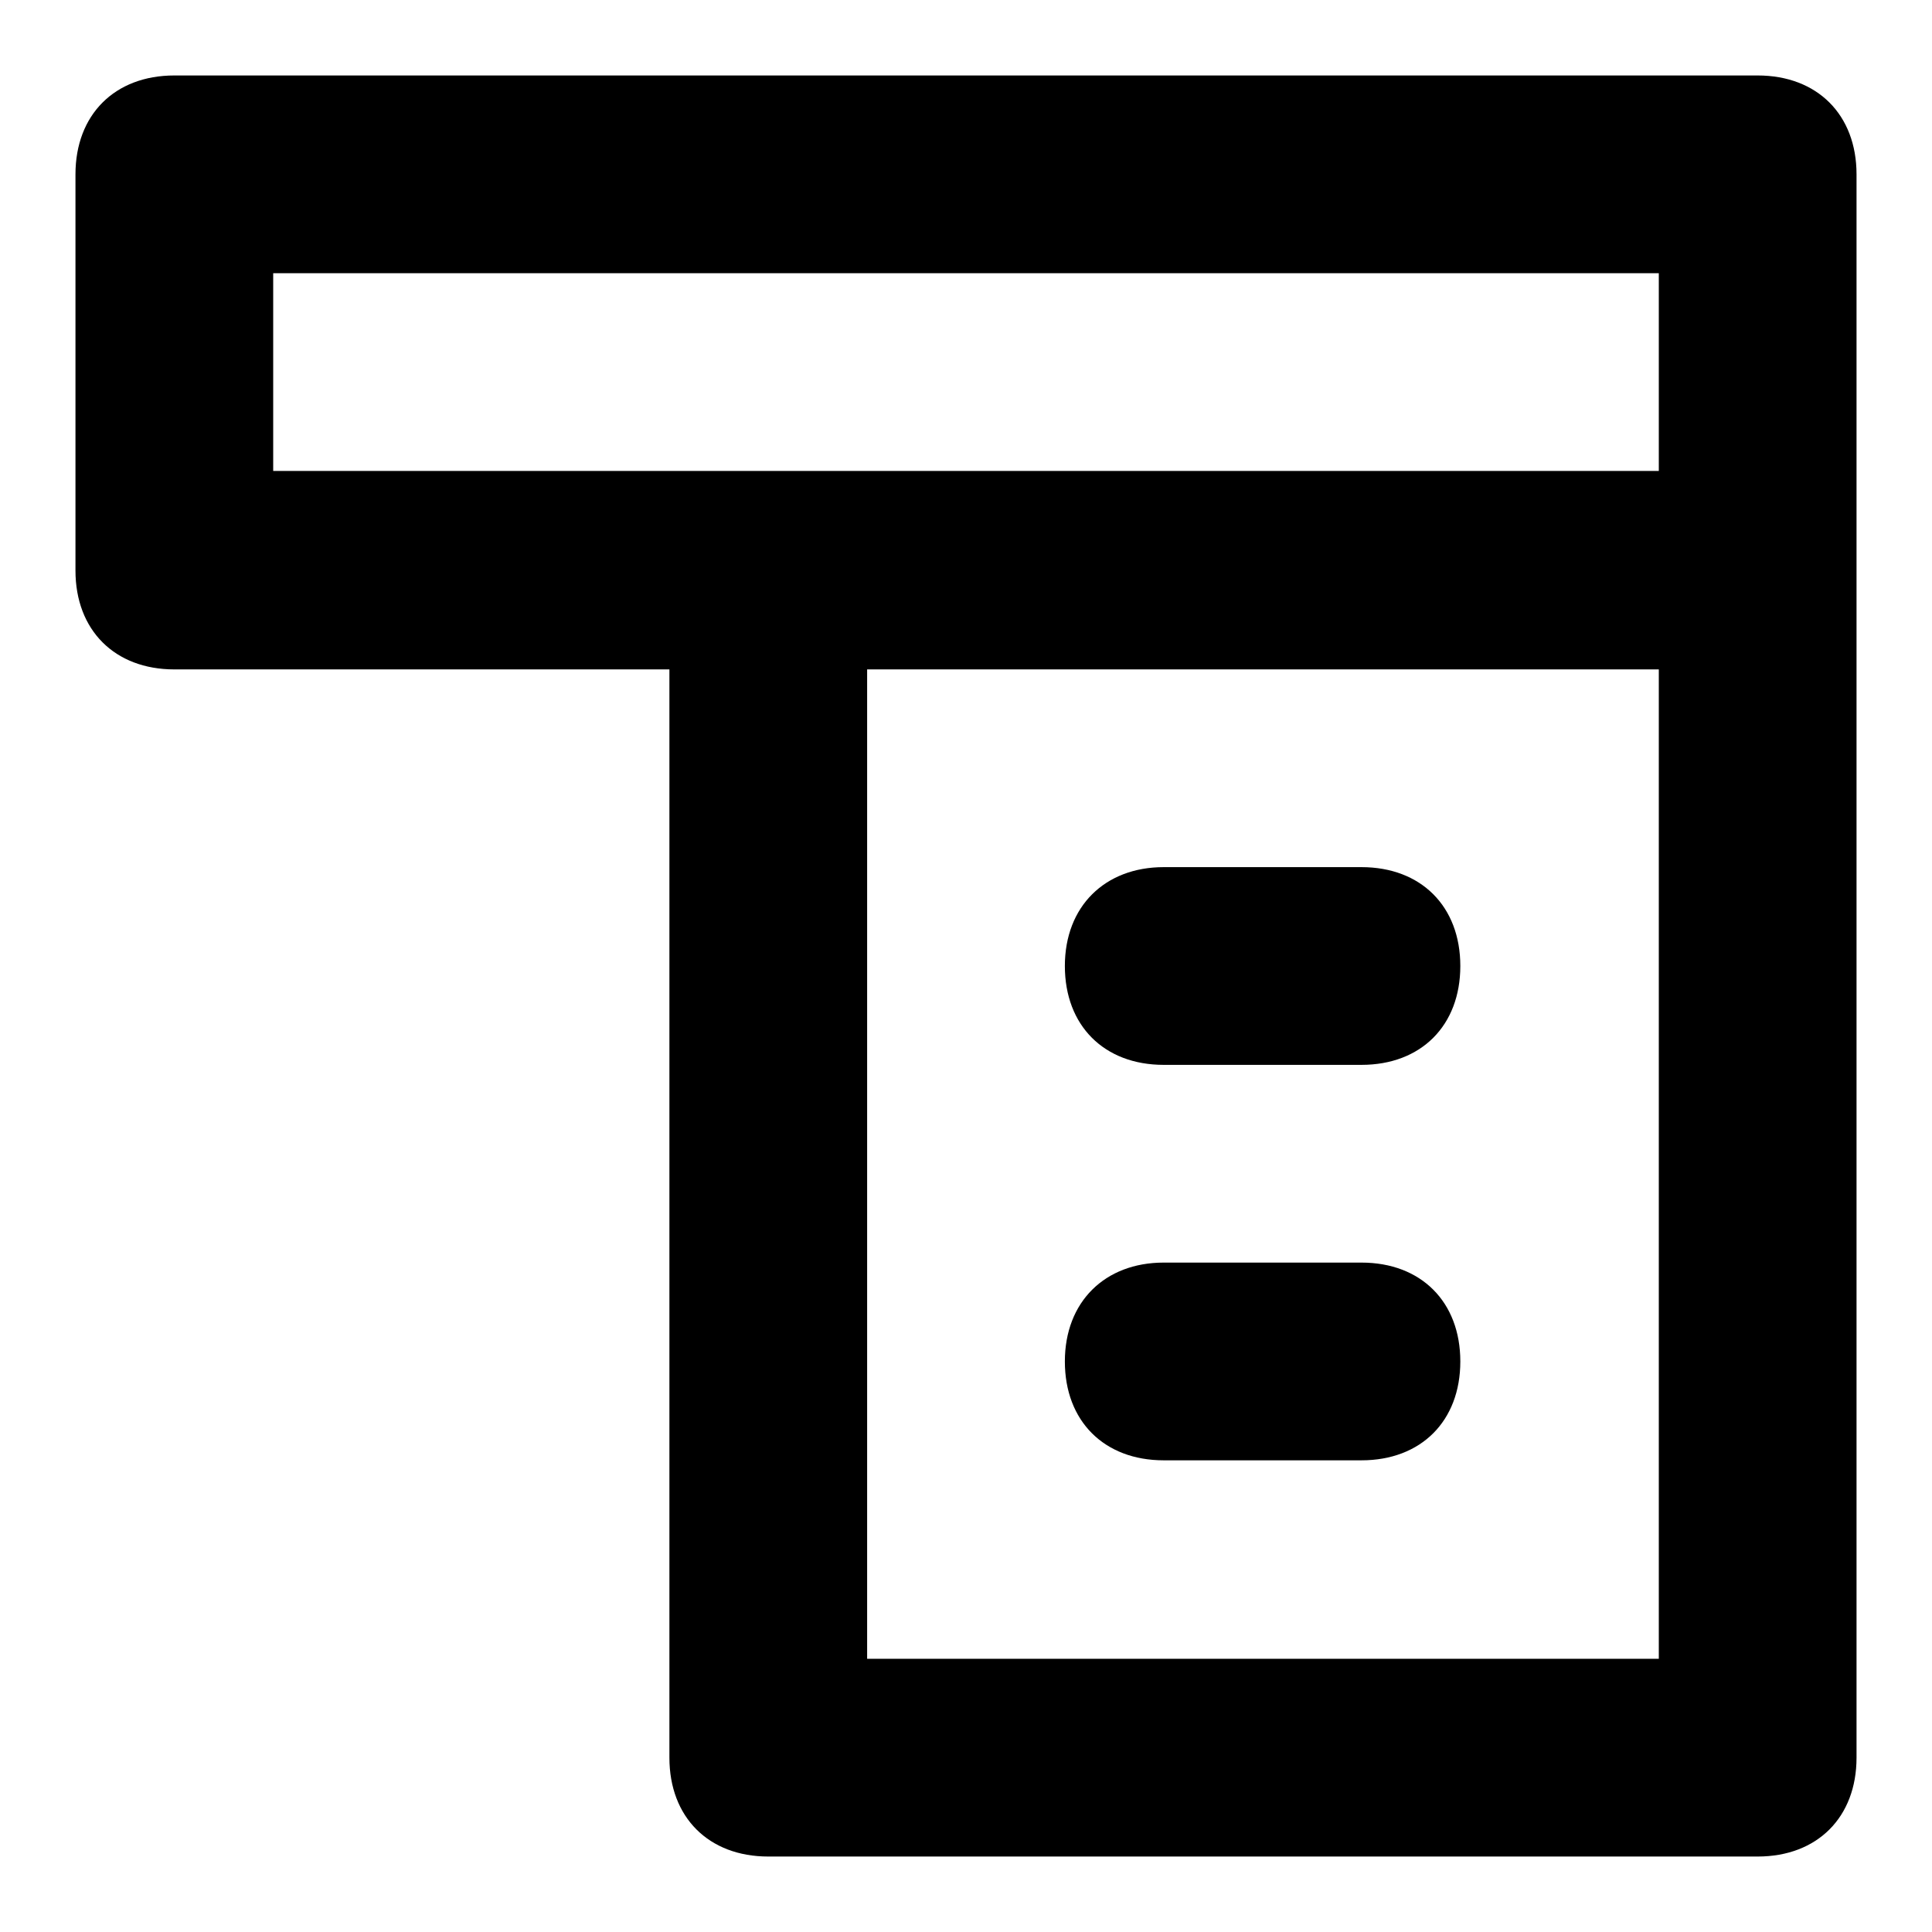 <?xml version="1.0" encoding="utf-8"?>
<!-- Svg Vector Icons : http://www.onlinewebfonts.com/icon -->
<!DOCTYPE svg PUBLIC "-//W3C//DTD SVG 1.1//EN" "http://www.w3.org/Graphics/SVG/1.1/DTD/svg11.dtd">
<svg version="1.1" xmlns="http://www.w3.org/2000/svg" xmlns:xlink="http://www.w3.org/1999/xlink" x="0px" y="0px" viewBox="0 0 256 256" enable-background="new 0 0 256 256" xml:space="preserve">
<g> <path fill="#000000" d="M246,75.6v157.3c0,7.9-5.2,13.1-13.1,13.1H101.8c-7.9,0-13.1-5.2-13.1-13.1V88.7H23.1 c-7.9,0-13.1-5.2-13.1-13.1V23.1C10,15.2,15.2,10,23.1,10h209.8c7.9,0,13.1,5.2,13.1,13.1V75.6z M114.9,88.7v131.1h104.9V88.7 H114.9z M154.2,114.9h26.2c7.9,0,13.1,5.2,13.1,13.1s-5.2,13.1-13.1,13.1h-26.2c-7.9,0-13.1-5.2-13.1-13.1S146.4,114.9,154.2,114.9 z M154.2,167.3h26.2c7.9,0,13.1,5.2,13.1,13.1s-5.2,13.1-13.1,13.1h-26.2c-7.9,0-13.1-5.2-13.1-13.1S146.4,167.3,154.2,167.3z  M36.2,36.2v26.2h183.6V36.2H36.2z"/></g>
</svg>